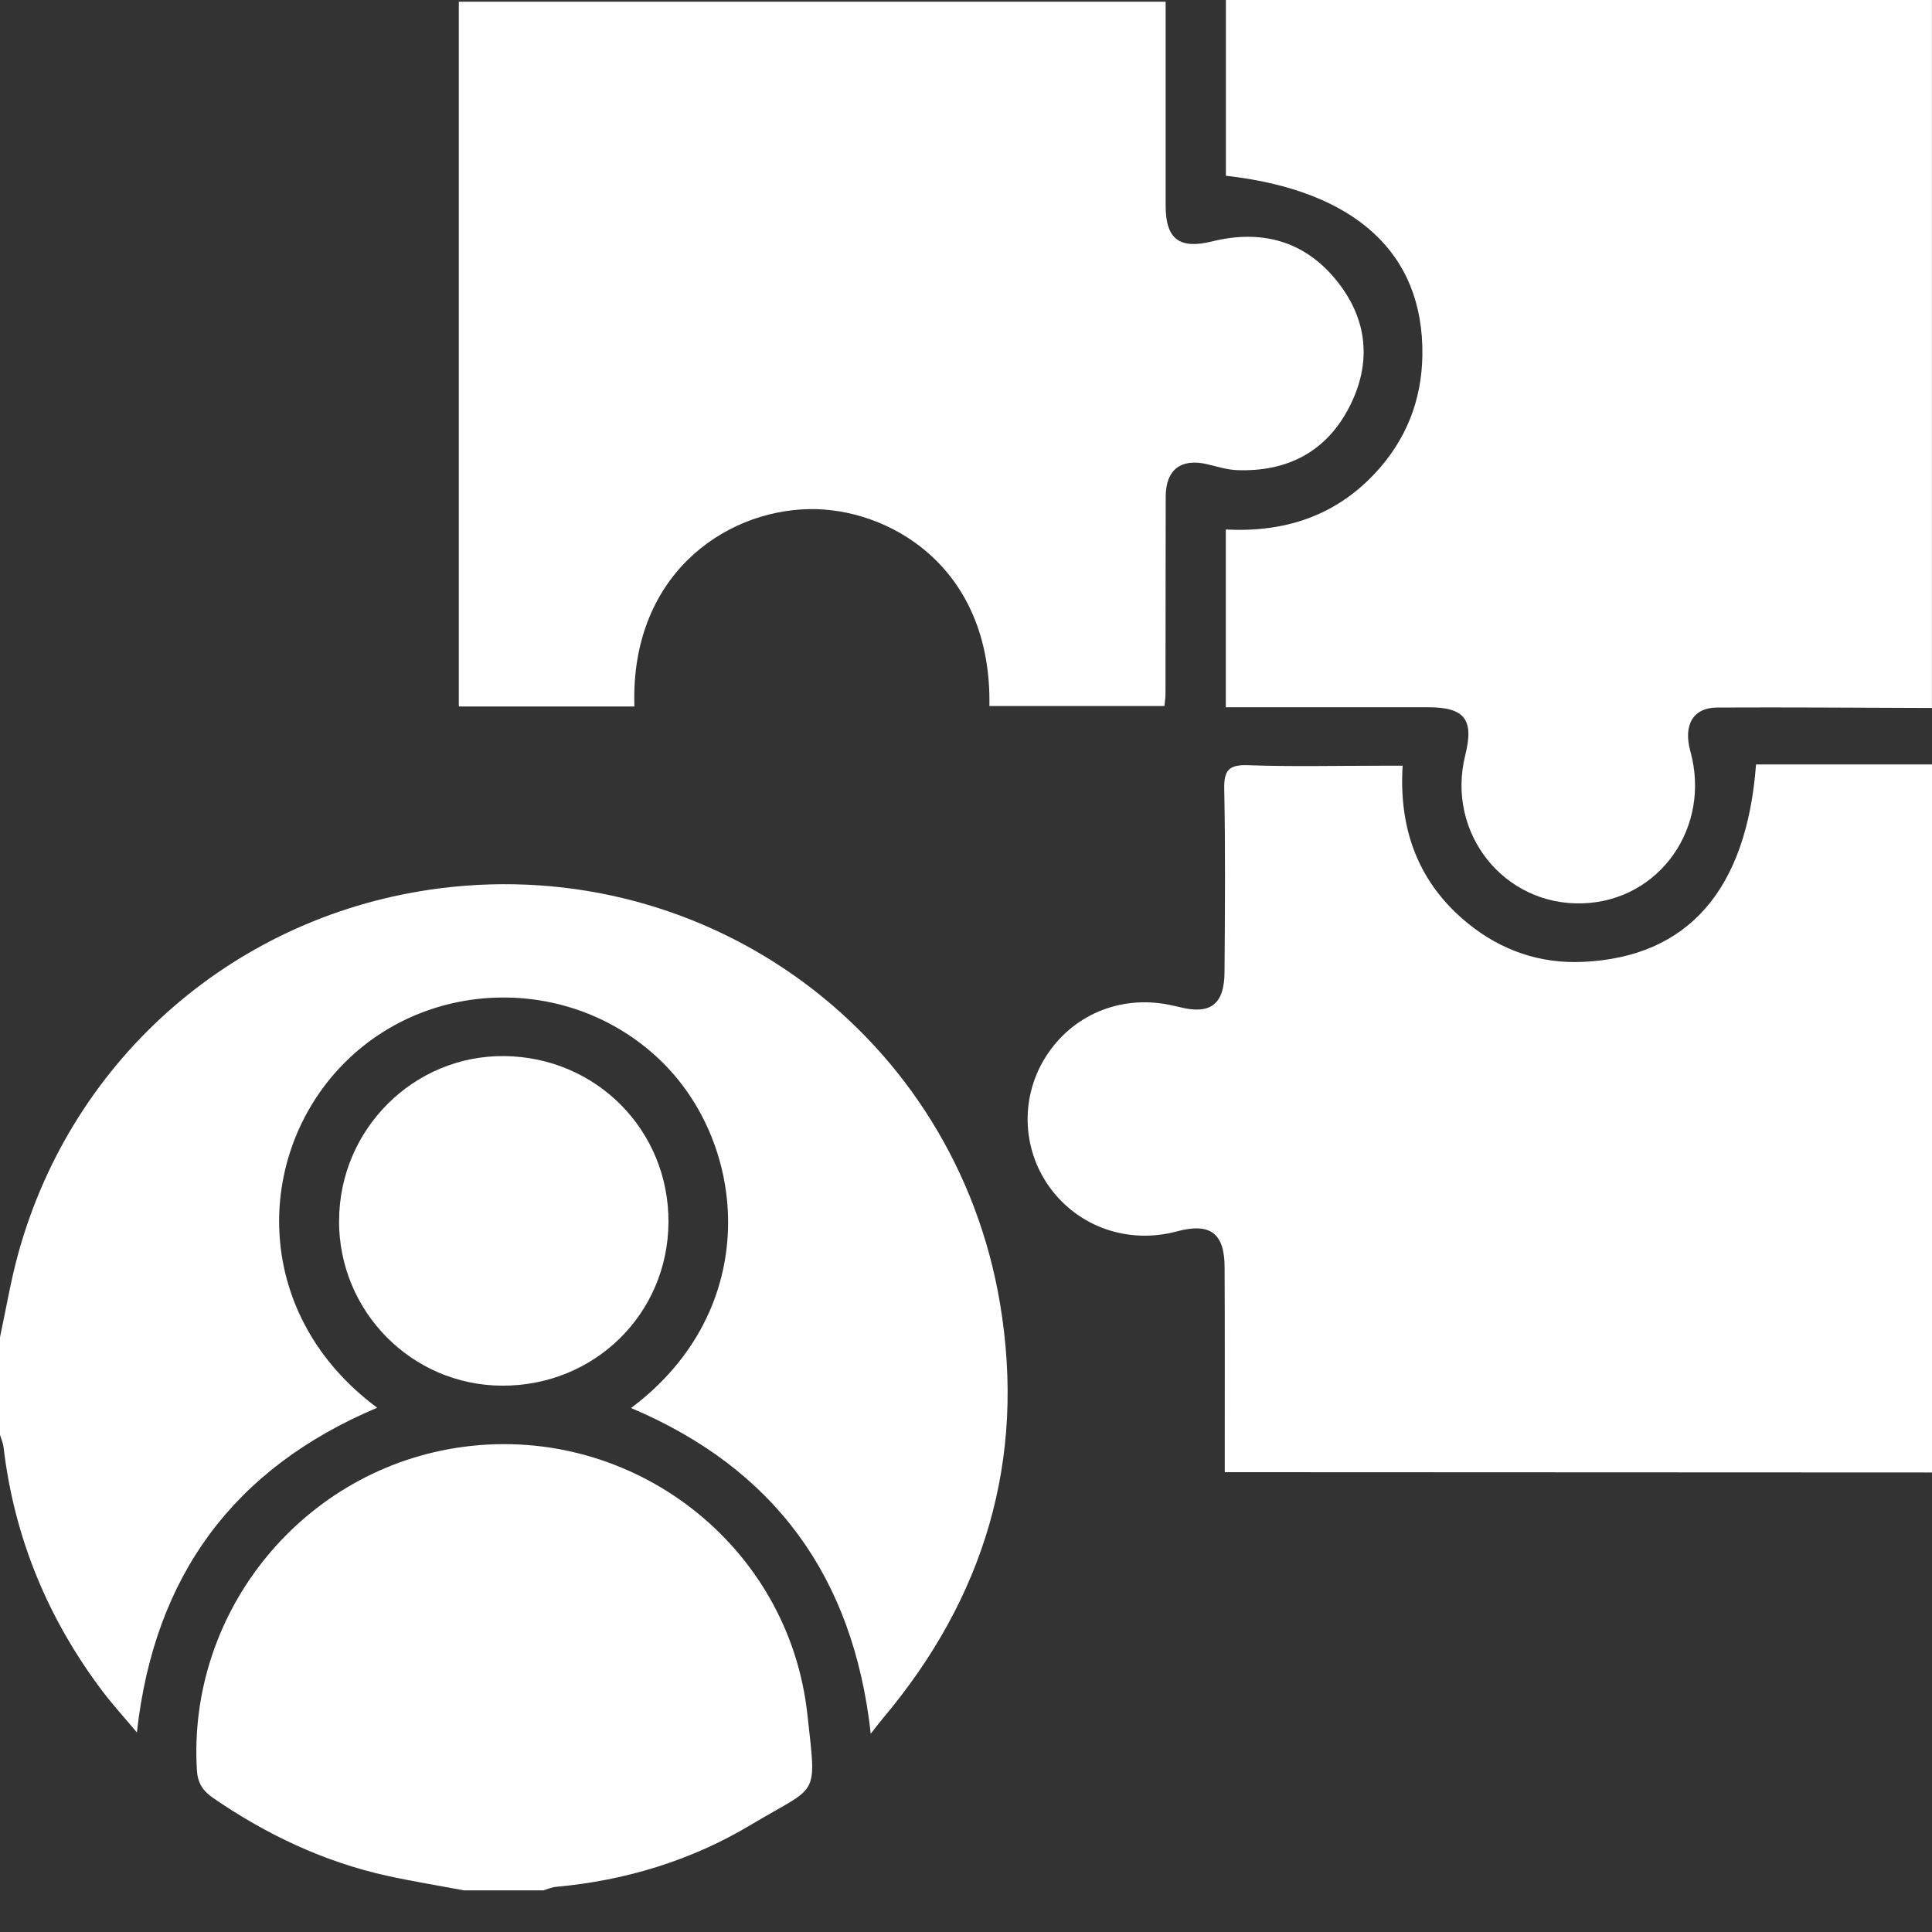<svg width="27" height="27" viewBox="0 0 27 27" fill="none" xmlns="http://www.w3.org/2000/svg">
<rect x="0" y="0" width="27" height="27" fill="#333333" stroke="none"/>
<path d="M27.001 20.578C23.82 20.576 20.639 20.575 17.457 20.574C17.354 20.574 17.25 20.574 17.116 20.574C17.116 20.442 17.116 20.339 17.116 20.236C17.116 19.394 17.118 18.553 17.114 17.71C17.113 17.232 16.912 17.084 16.446 17.209C15.771 17.391 15.074 17.15 14.671 16.595C14.268 16.04 14.257 15.292 14.645 14.722C15.033 14.151 15.712 13.893 16.399 14.055C16.425 14.06 16.451 14.066 16.476 14.072C16.913 14.186 17.111 14.04 17.113 13.583C17.119 12.732 17.126 11.881 17.109 11.031C17.103 10.767 17.17 10.684 17.443 10.694C18.057 10.716 18.673 10.701 19.288 10.701H19.602C19.547 11.601 19.827 12.346 20.516 12.906C20.983 13.285 21.526 13.471 22.128 13.442C23.583 13.374 24.409 12.444 24.541 10.683H27V20.578H27.001Z" fill="white"/>
<path d="M27 9.894C25.998 9.891 24.998 9.883 23.996 9.888C23.66 9.89 23.522 10.133 23.623 10.499C23.916 11.56 23.195 12.584 22.127 12.624C21.021 12.666 20.206 11.643 20.477 10.554C20.602 10.055 20.471 9.885 19.96 9.884C19.117 9.884 18.273 9.884 17.43 9.884C17.336 9.884 17.242 9.884 17.131 9.884V7.4C17.943 7.442 18.648 7.217 19.207 6.624C19.648 6.158 19.871 5.595 19.878 4.958C19.895 3.534 18.936 2.66 17.132 2.456V0H26.999V9.894H27Z" fill="white"/>
<path d="M0.001 18.683C0.085 18.292 0.15 17.896 0.257 17.511C1.018 14.763 3.32 12.776 6.143 12.415C9.908 11.935 13.349 14.474 13.976 18.22C14.34 20.399 13.758 22.329 12.338 24.015C12.293 24.068 12.252 24.123 12.169 24.229C11.925 22.02 10.812 20.521 8.819 19.677C10.658 18.303 10.462 15.989 9.215 14.805C7.946 13.6 5.904 13.661 4.725 14.947C3.552 16.226 3.543 18.392 5.271 19.673C3.275 20.517 2.157 22.01 1.913 24.211C1.733 23.996 1.576 23.825 1.436 23.64C0.67 22.626 0.199 21.491 0.05 20.227C0.043 20.167 0.017 20.11 0 20.052C0 19.596 0 19.14 0 18.683L0.001 18.683Z" fill="white"/>
<path d="M6.487 26.419C6.128 26.351 5.766 26.293 5.408 26.214C4.524 26.019 3.721 25.637 2.977 25.126C2.836 25.028 2.763 24.919 2.752 24.742C2.615 22.507 4.249 20.517 6.475 20.22C8.837 19.905 11.024 21.587 11.283 23.957C11.414 25.149 11.445 24.932 10.499 25.499C9.664 26 8.743 26.281 7.768 26.369C7.709 26.375 7.652 26.401 7.595 26.418H6.487V26.419Z" fill="white"/>
<path d="M8.867 9.873H6.412V0.024H16.29C16.29 0.115 16.29 0.207 16.29 0.3C16.29 1.159 16.29 2.019 16.29 2.878C16.291 3.344 16.485 3.486 16.938 3.374C17.619 3.206 18.218 3.359 18.668 3.908C19.111 4.446 19.176 5.061 18.862 5.678C18.543 6.308 17.995 6.597 17.288 6.57C17.151 6.565 17.013 6.522 16.878 6.489C16.508 6.4 16.292 6.56 16.291 6.939C16.288 7.859 16.29 8.78 16.288 9.7C16.288 9.751 16.279 9.802 16.273 9.867H13.827C13.862 7.898 12.398 7.094 11.307 7.115C10.098 7.138 8.806 8.066 8.866 9.872L8.867 9.873Z" fill="white"/>
<path d="M4.739 17.061C4.741 15.782 5.783 14.744 7.051 14.759C8.337 14.774 9.349 15.8 9.342 17.081C9.335 18.361 8.308 19.37 7.017 19.365C5.755 19.36 4.736 18.33 4.738 17.061L4.739 17.061Z" fill="white"/>
</svg>
